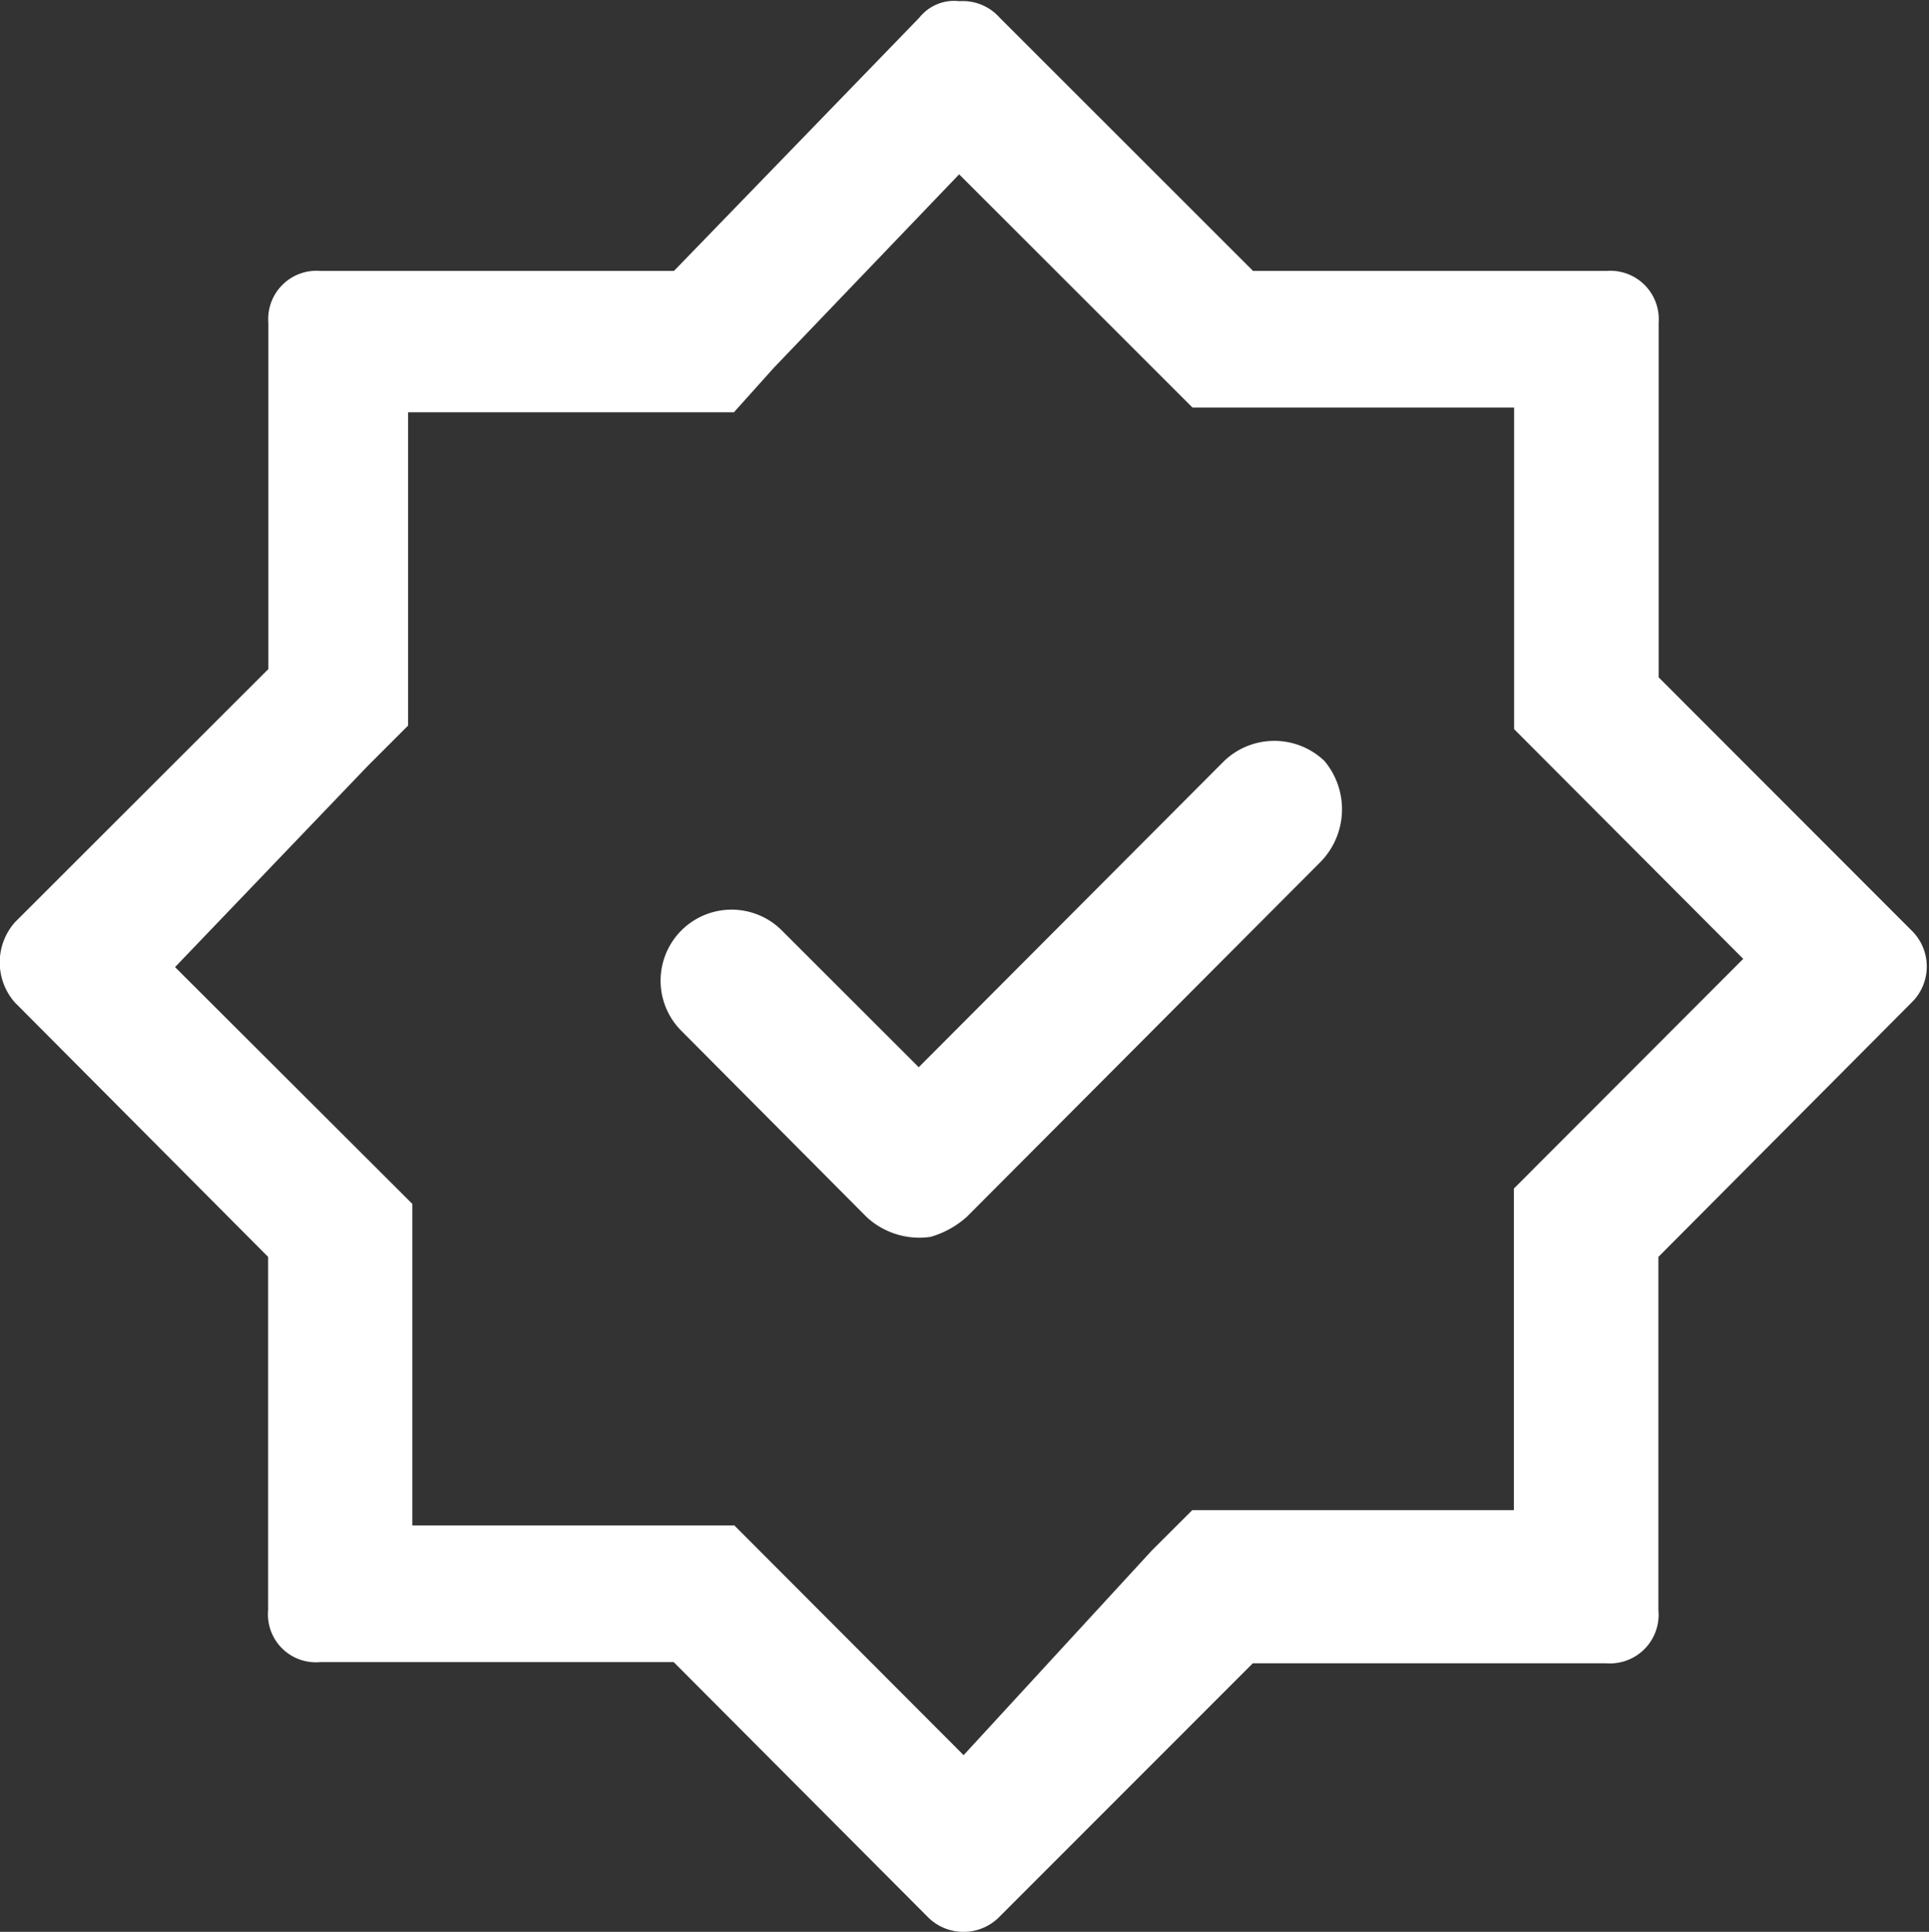 <svg xmlns="http://www.w3.org/2000/svg" width="16.375" height="16.4" viewBox="0 0 16.375 16.4">
  <rect x="0" y="0" width="16.375" height="16.4" fill="#333333" stroke="none"/>
  <defs>
    <style>
      .cls-1 {
        fill: #fff;
        fill-rule: evenodd;
      }
    </style>
  </defs>
  <path id="形状_556" data-name="形状 556" class="cls-1" d="M191.228,8179.12l-2.148-2.15v-3.01a0.411,0.411,0,0,0-.443-0.44h-3l-2.151-2.15a0.418,0.418,0,0,0-.341-0.14,0.378,0.378,0,0,0-.341.14l-2.083,2.15h-3a0.41,0.41,0,0,0-.443.44v2.94l-2.152,2.15a0.515,0.515,0,0,0,0,.68l2.15,2.16v3a0.407,0.407,0,0,0,.443.44h3l2.153,2.16a0.427,0.427,0,0,0,.614,0l2.149-2.15h3a0.413,0.413,0,0,0,.443-0.45v-3l2.15-2.16A0.427,0.427,0,0,0,191.228,8179.12Zm-3.377,2.19v2.73h-2.73l-0.341.34-1.6,1.74-1.946-1.95H178.5v-2.73l-2.014-2.01,1.638-1.71,0.34-.34v-2.66h2.766l0.341-.38,1.571-1.64,1.981,1.98h2.73v2.73l1.945,1.95Zm-2.459-3.63-2.593,2.6-1.161-1.16a0.6,0.6,0,0,0-.855.85l1.572,1.58a0.658,0.658,0,0,0,.545.17,0.789,0.789,0,0,0,.307-0.17l3-3.01a0.639,0.639,0,0,0,.036-0.86A0.616,0.616,0,0,0,185.392,8177.68Z" transform="translate(-175 -8171.22)"/>
</svg>
